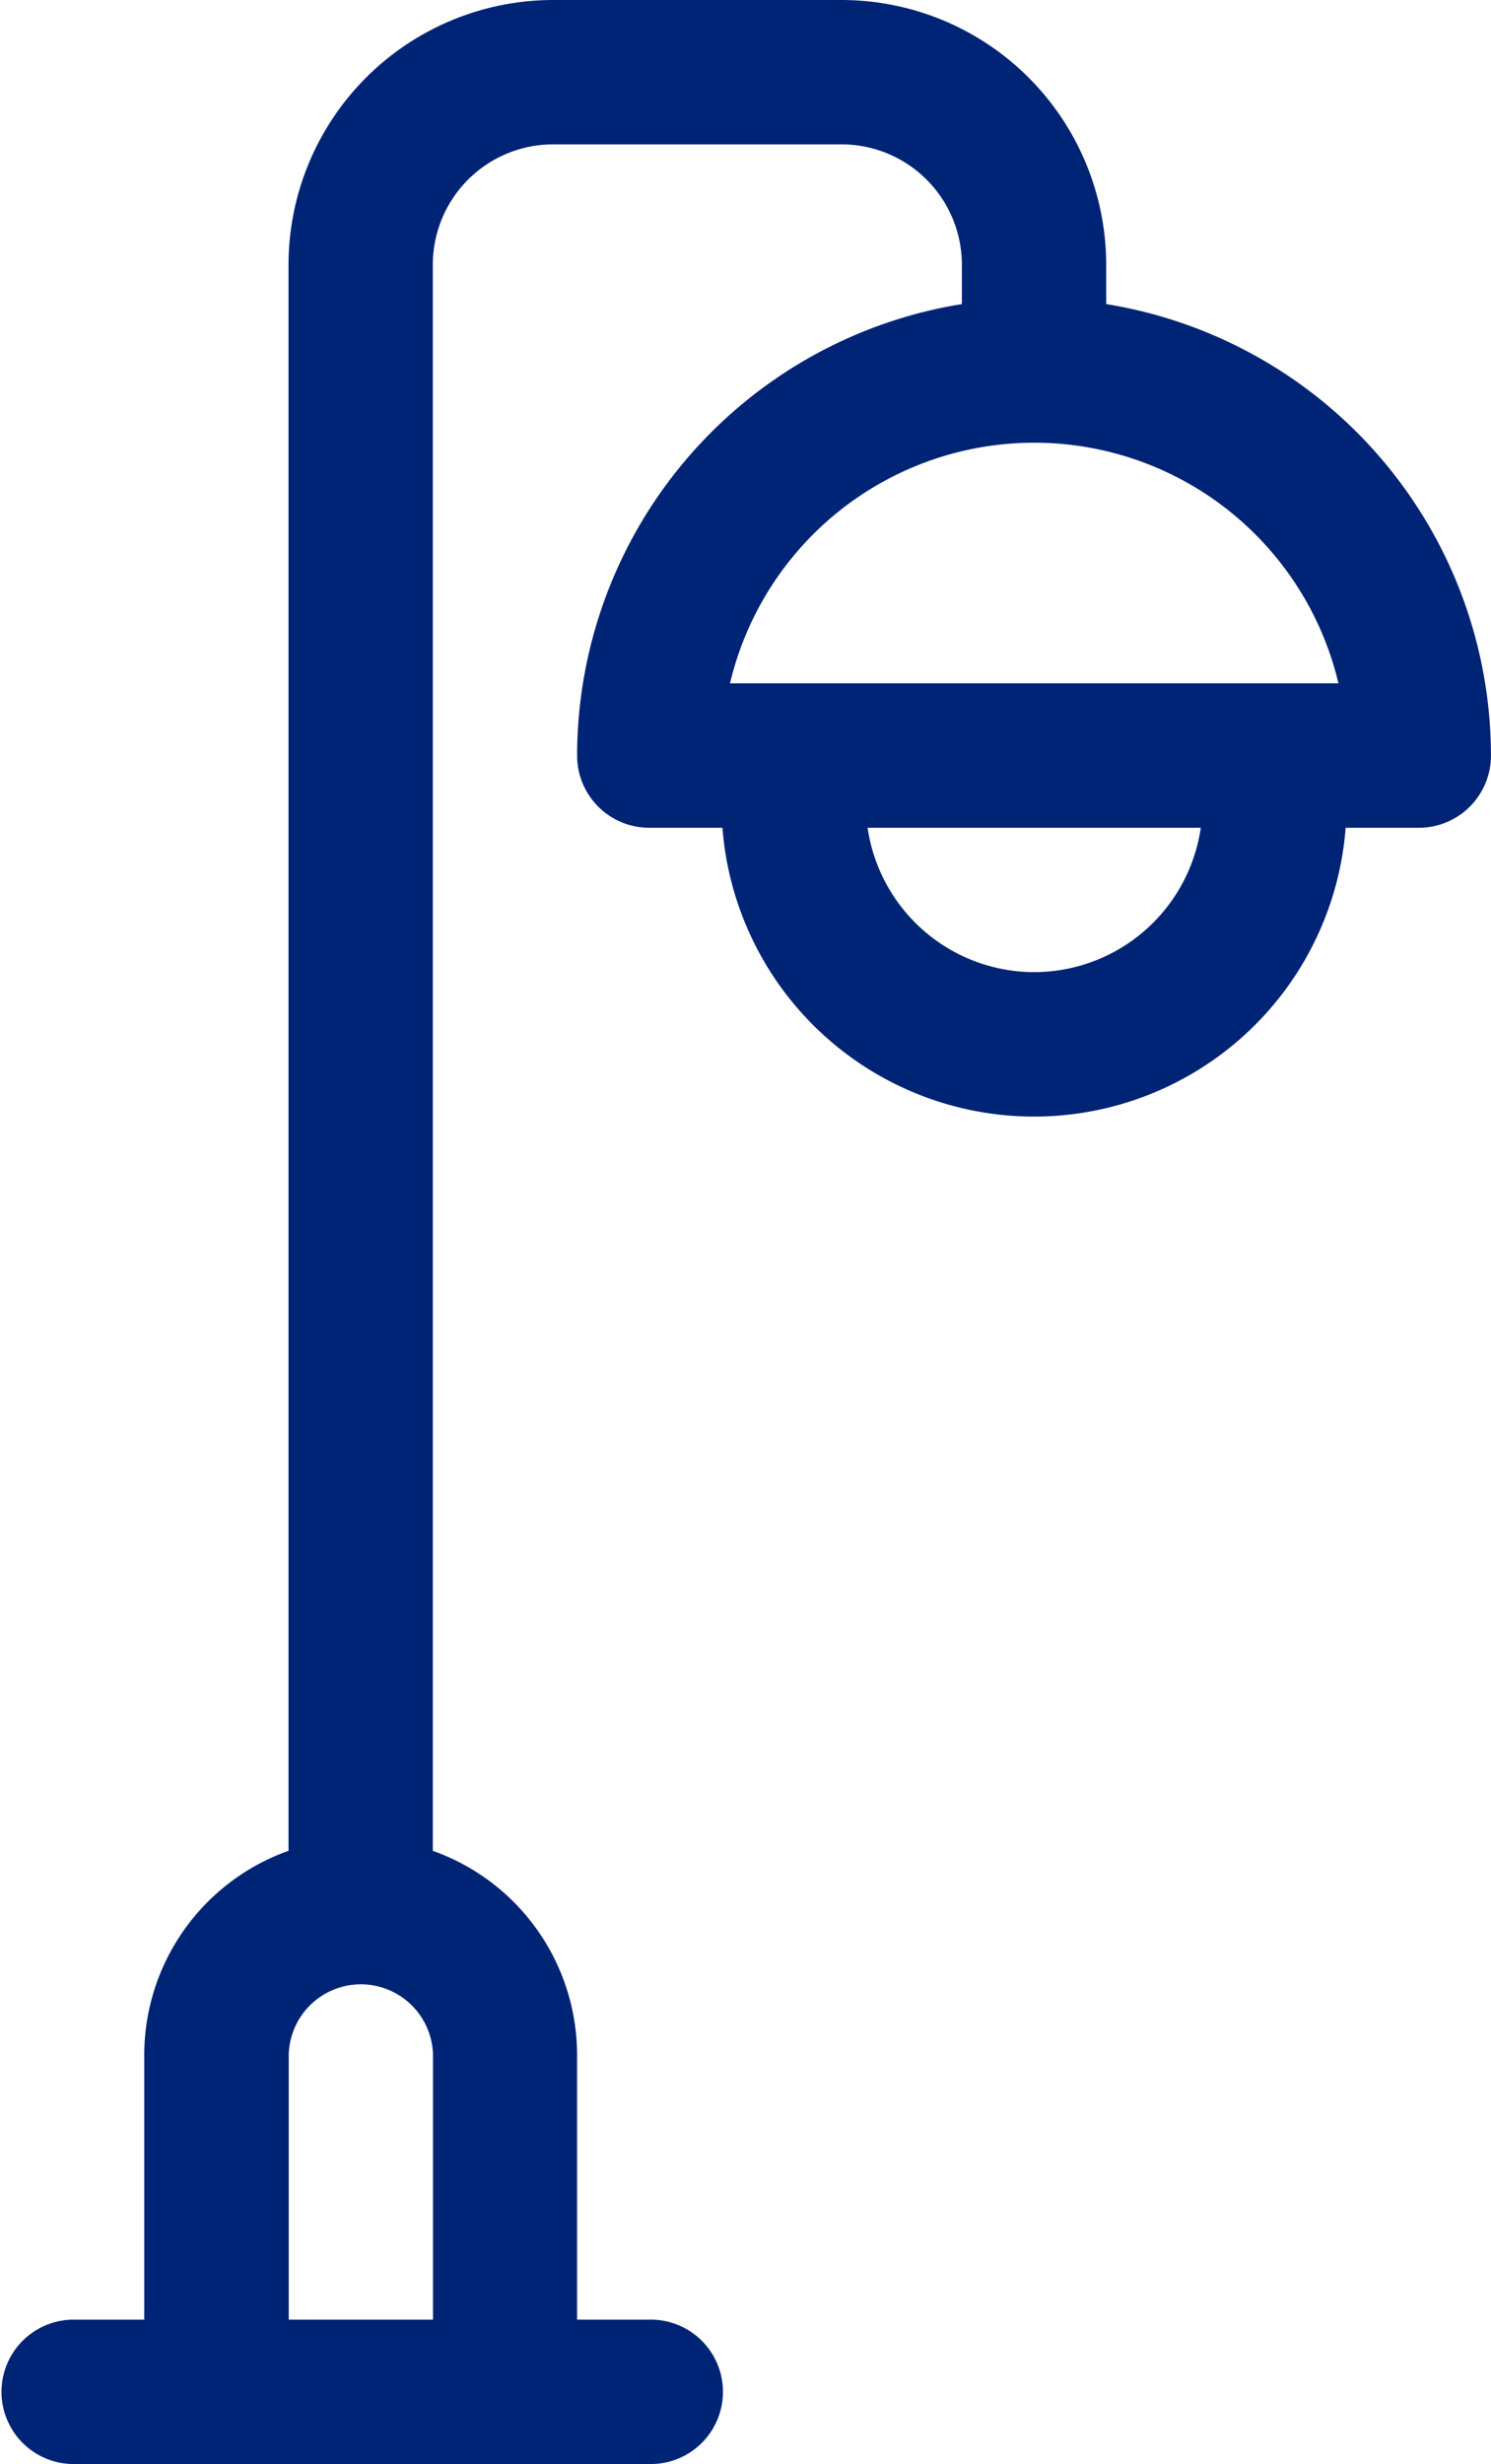 <svg xmlns="http://www.w3.org/2000/svg" width="44.075" height="72.795" viewBox="0 0 44.075 72.795">
  <path id="Path_3097" data-name="Path 3097" d="M1562.3,1566.14v-1.164a7.829,7.829,0,0,0-7.82-7.82h-8.531a7.828,7.828,0,0,0-7.82,7.82v46.859a6.408,6.408,0,0,0-4.265,6.031v7.82h-2.133a2.133,2.133,0,0,0,0,4.265h17.061a2.133,2.133,0,1,0,0-4.265h-2.133v-7.82a6.408,6.408,0,0,0-4.265-6.031v-46.859a3.558,3.558,0,0,1,3.554-3.555h8.531a3.559,3.559,0,0,1,3.555,3.555v1.164a13.528,13.528,0,0,0-11.374,13.338,2.132,2.132,0,0,0,2.133,2.133h2.163a9.238,9.238,0,0,0,18.422,0h2.163a2.132,2.132,0,0,0,2.133-2.133A13.528,13.528,0,0,0,1562.3,1566.14Zm-19.9,59.546h-4.265v-7.82a2.133,2.133,0,0,1,4.265,0Zm17.772-39.81a4.984,4.984,0,0,1-4.925-4.265h9.849A4.983,4.983,0,0,1,1560.168,1585.876Zm-8.993-8.531a9.243,9.243,0,0,1,17.987,0Z" transform="translate(-1529.6 -1557.156)" fill="#002475"/>
</svg>
